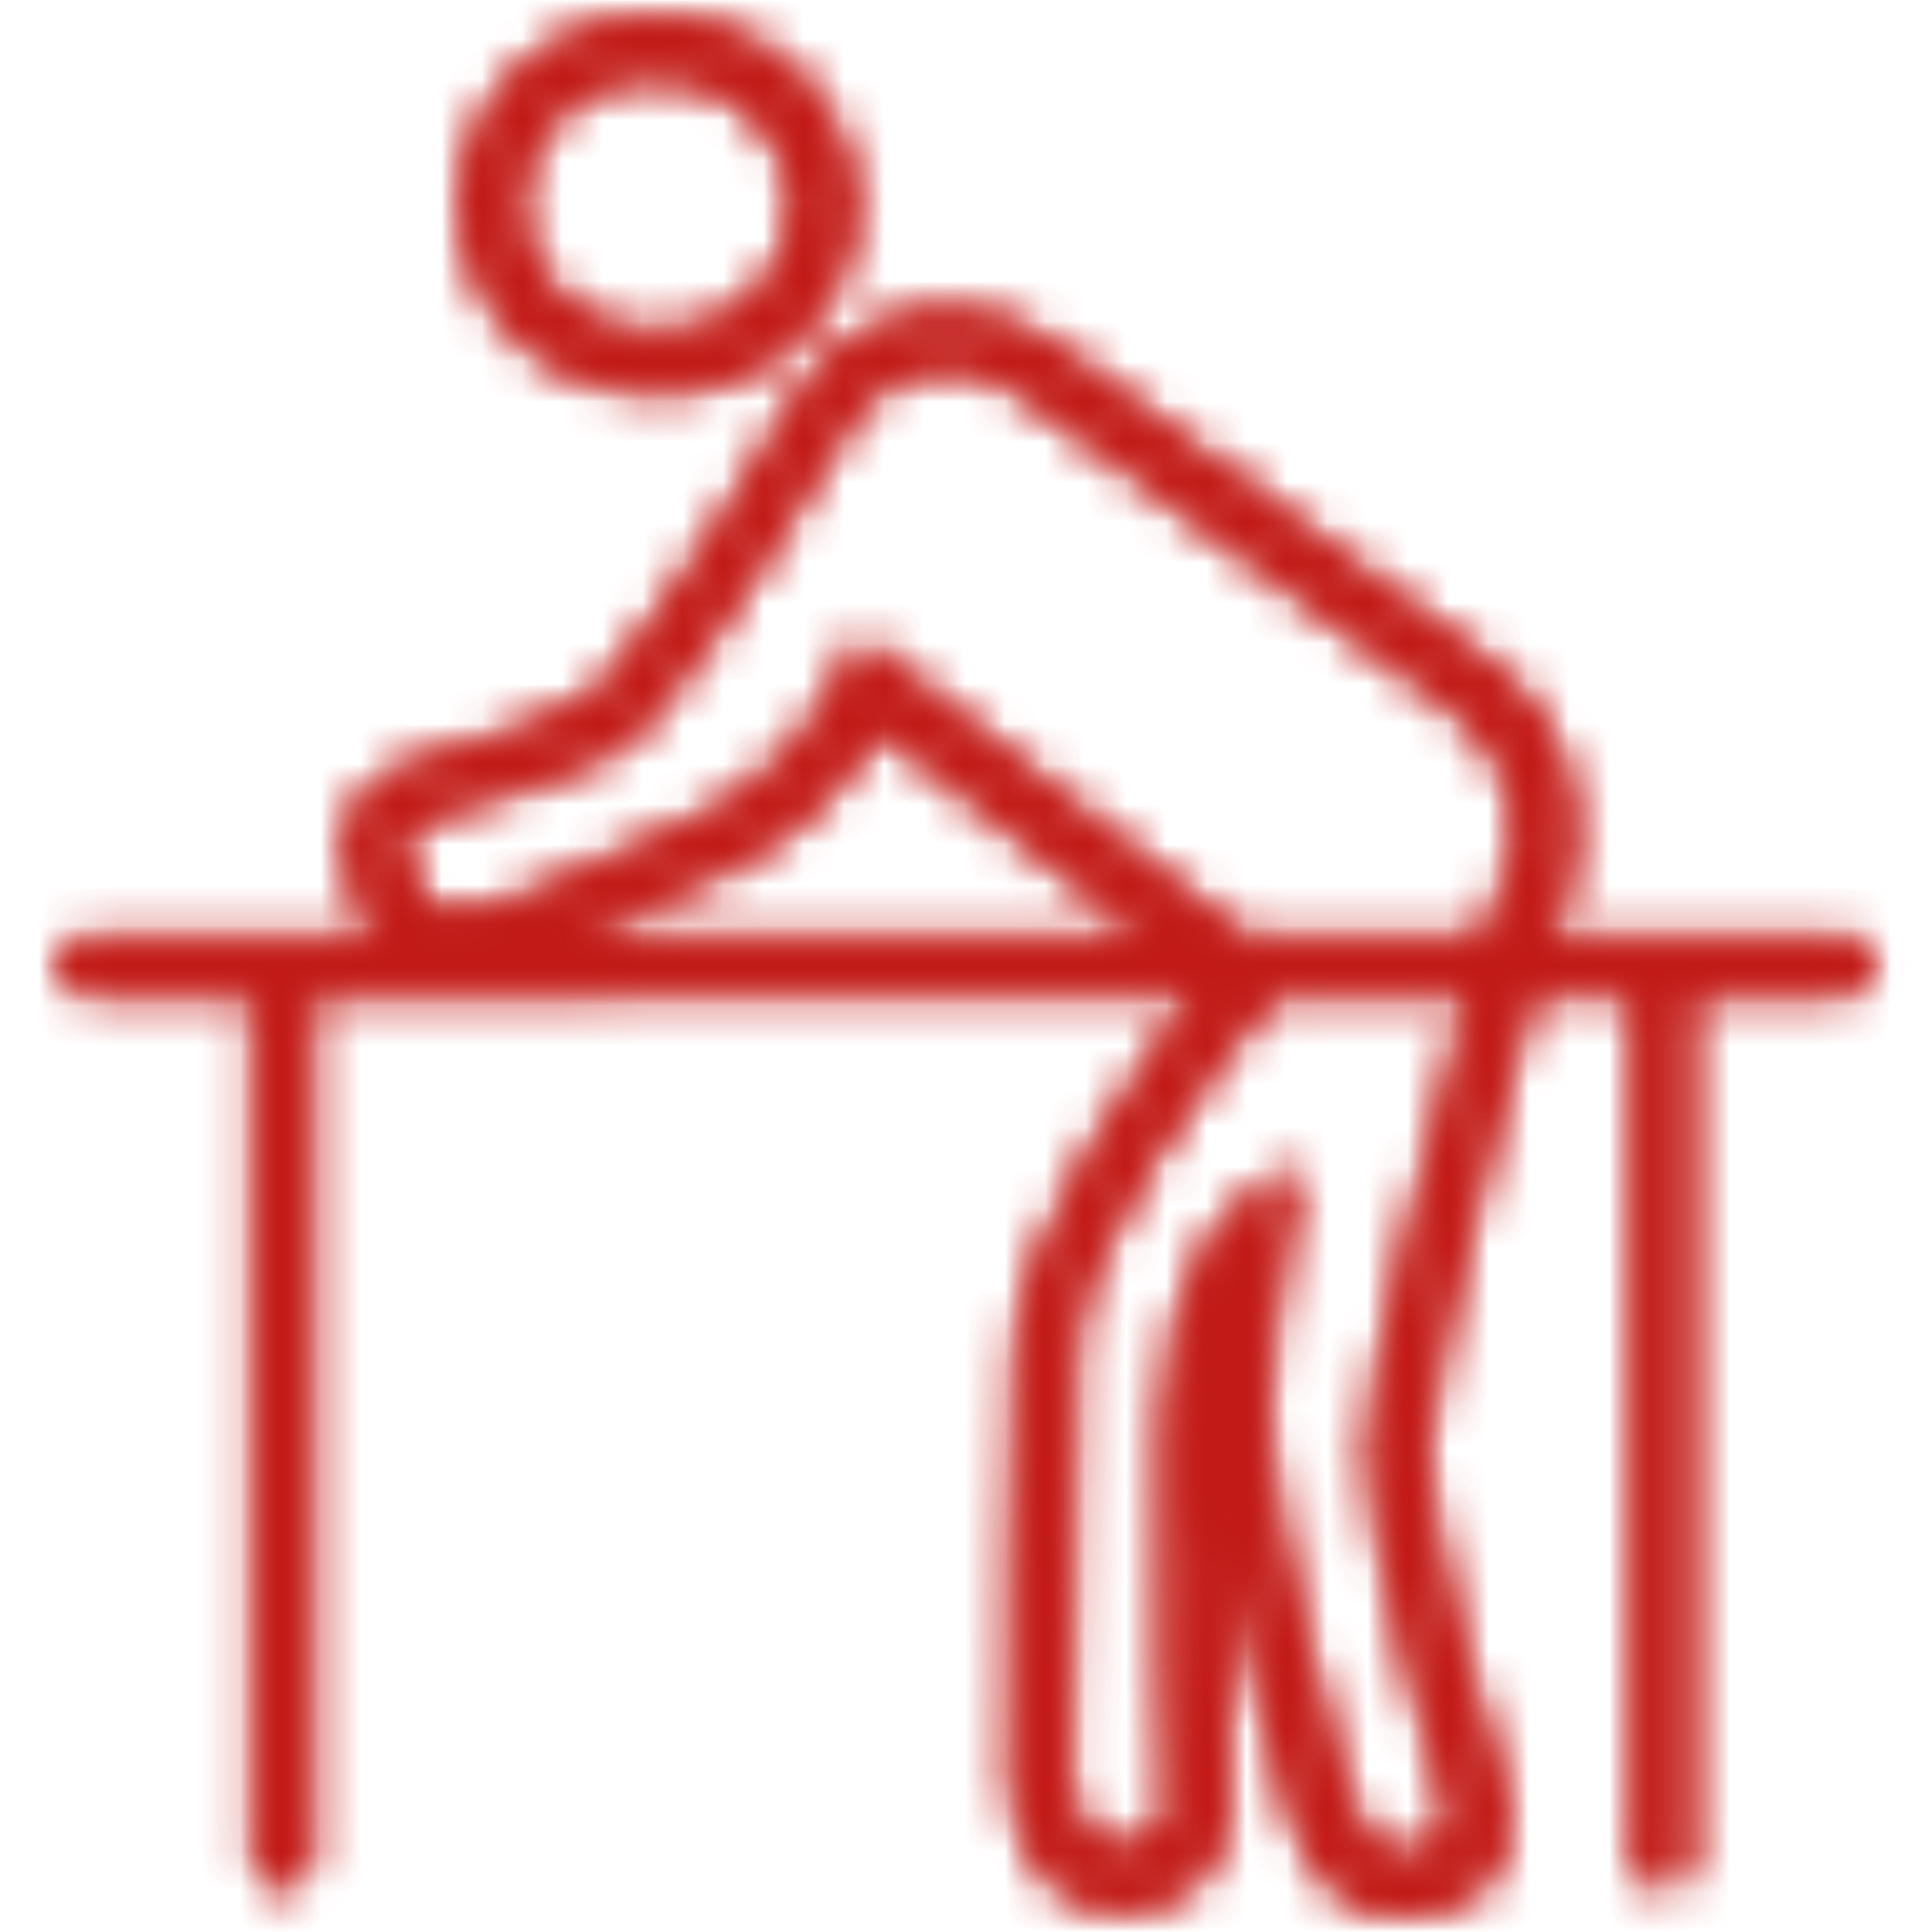<?xml version="1.0" encoding="UTF-8"?>
<svg width="48px" height="48px" viewBox="0 0 48 48" version="1.1" xmlns="http://www.w3.org/2000/svg" xmlns:xlink="http://www.w3.org/1999/xlink">
    <title>Permanent Partial Disability</title>
    <defs>
        <path d="M14.849,0.001 C14.797,0 14.746,0 14.694,0 L14.694,0 C13.492,0 12.335,0.458 11.46,1.289 L11.46,1.289 C10.55,2.154 10.023,3.35 10.001,4.605 L10.001,4.605 C10.021,5.865 10.545,7.062 11.458,7.93 L11.458,7.93 C12.37,8.796 13.592,9.262 14.849,9.221 L14.849,9.221 C16.117,9.276 17.35,8.818 18.273,7.947 L18.273,7.947 C19.196,7.078 19.728,5.872 19.749,4.605 L19.749,4.605 C19.641,2.03 17.521,0.001 14.953,0 L14.953,0 C14.919,0 14.884,0.001 14.849,0.001 L14.849,0.001 Z M12.441,6.949 C11.79,6.34 11.412,5.497 11.392,4.605 L11.392,4.605 C11.412,3.716 11.79,2.871 12.441,2.266 L12.441,2.266 C13.092,1.659 13.962,1.34 14.849,1.384 L14.849,1.384 L14.849,1.394 C16.685,1.348 18.222,2.773 18.317,4.605 L18.317,4.605 C18.297,5.497 17.917,6.345 17.265,6.952 L17.265,6.952 C16.613,7.562 15.742,7.881 14.849,7.838 L14.849,7.838 C14.799,7.841 14.751,7.841 14.7,7.841 L14.7,7.841 C13.864,7.841 13.053,7.524 12.441,6.949 L12.441,6.949 Z M18.698,8.916 C18.447,9.319 18.075,9.911 17.697,10.514 L17.697,10.514 L17.471,10.875 C16.87,11.835 16.311,12.732 16.26,12.835 L16.26,12.835 C15.389,14.249 14.405,15.591 13.321,16.85 L13.321,16.85 C11.963,17.552 10.52,18.082 9.031,18.427 L9.031,18.427 C8.42,18.583 7.871,18.924 7.463,19.407 L7.463,19.407 C7.054,20.005 6.984,20.772 7.277,21.434 L7.277,21.434 C7.318,21.493 7.366,21.621 7.434,21.758 L7.434,21.758 C7.569,22.139 7.75,22.5 7.974,22.835 L7.974,22.835 L7.981,22.846 L0.684,22.846 C0.504,22.841 0.33,22.909 0.2,23.034 L0.2,23.034 C0.072,23.159 2.27373675e-13,23.331 2.27373675e-13,23.511 L2.27373675e-13,23.511 C2.27373675e-13,23.688 0.069,23.855 0.195,23.979 L0.195,23.979 C0.32,24.103 0.489,24.171 0.666,24.168 L0.666,24.168 L4.898,24.168 L4.898,45.63 C4.867,45.887 4.984,46.136 5.201,46.274 L5.201,46.274 C5.42,46.412 5.697,46.412 5.914,46.274 L5.914,46.274 C6.131,46.136 6.251,45.887 6.219,45.63 L6.219,45.63 L6.219,24.168 L28.381,24.167 C27,25.913 23.832,30.235 23.832,33.112 L23.832,33.112 C23.781,33.948 23.75,35.815 23.731,37.773 L23.731,37.773 L23.726,38.393 C23.714,39.946 23.708,41.491 23.706,42.568 L23.706,42.568 L23.705,42.972 L23.705,43.154 L23.705,43.995 C23.891,45.807 24.9,46.933 26.349,46.933 L26.349,46.933 C27.026,46.976 27.692,46.741 28.192,46.284 L28.192,46.284 C28.695,45.825 28.988,45.183 29.006,44.504 L29.006,44.504 C29.006,44.459 28.873,41.19 28.852,38.033 L28.852,38.033 L28.849,37.492 L28.849,37.226 C28.954,37.797 29.081,38.411 29.218,39.03 L29.218,39.03 L29.337,39.564 C29.46,40.093 29.587,40.621 29.713,41.123 L29.713,41.123 L29.834,41.614 C30.22,43.141 30.551,44.327 30.582,44.446 L30.582,44.446 C31.247,46.572 32.366,47.022 33.207,47.022 L33.207,47.022 C34.082,47.107 34.947,46.781 35.547,46.14 L35.547,46.14 C35.98,45.543 36.103,44.777 35.881,44.074 L35.881,44.074 C35.822,44.014 33.922,37.783 33.922,35.591 L33.922,35.591 C33.922,34.611 34.533,31.9 35.227,29.154 L35.227,29.154 L35.417,28.406 C35.818,26.85 36.227,25.332 36.551,24.167 L36.551,24.167 L39.183,24.168 L39.183,45.63 C39.152,45.887 39.271,46.136 39.487,46.274 L39.487,46.274 C39.704,46.412 39.983,46.412 40.201,46.274 L40.201,46.274 C40.417,46.136 40.535,45.887 40.504,45.63 L40.504,45.63 L40.504,24.168 L44.422,24.168 C44.777,24.157 45.059,23.866 45.059,23.511 L45.059,23.511 C45.059,23.331 44.986,23.159 44.858,23.034 L44.858,23.034 L44.774,22.966 C44.659,22.884 44.518,22.843 44.375,22.846 L44.375,22.846 L36.921,22.846 L36.959,22.737 C38.296,20.338 37.543,17.312 35.235,15.821 L35.235,15.821 L24.724,8.124 C23.943,7.539 23.027,7.255 22.12,7.255 L22.12,7.255 C20.83,7.255 19.554,7.826 18.698,8.916 L18.698,8.916 Z M9.128,22.071 C9.01,21.855 8.815,21.355 8.688,21.18 L8.688,21.18 C8.561,21.002 8.561,20.905 8.561,20.905 L8.561,20.905 C8.385,20.455 8.512,20.288 8.561,20.22 L8.561,20.22 C8.784,19.97 9.078,19.796 9.402,19.72 L9.402,19.72 C10.04,19.544 13.272,18.653 14.203,17.86 L14.203,17.86 C15.402,16.499 16.479,15.038 17.426,13.491 L17.426,13.491 C17.542,13.266 18.974,11.002 19.796,9.701 L19.796,9.701 C20.796,8.463 22.597,8.248 23.861,9.209 L23.861,9.209 L34.432,16.948 L34.604,17.063 C36.241,18.203 36.733,20.429 35.695,22.159 L35.695,22.159 L35.606,22.316 L35.606,22.395 C35.551,22.503 35.516,22.618 35.499,22.737 L35.499,22.737 C35.492,22.766 35.482,22.801 35.471,22.843 L35.471,22.843 L29.433,22.846 L19.853,15.381 L19.502,16.204 C18.794,17.72 17.621,18.971 16.152,19.768 L16.152,19.768 C14.731,20.485 13.527,20.964 13.527,20.964 L13.527,20.964 C13.183,21.102 12.822,21.268 12.45,21.434 L12.45,21.434 C11.581,21.832 10.688,22.243 9.908,22.243 L9.908,22.243 C9.631,22.243 9.37,22.191 9.128,22.071 L9.128,22.071 Z M13.029,22.699 C13.352,22.541 13.684,22.386 14.007,22.257 L14.007,22.257 C14.066,22.239 15.28,21.749 16.729,21.023 L16.729,21.023 C18.257,20.248 19.516,19.033 20.344,17.537 L20.344,17.537 L27.118,22.846 L12.706,22.846 C12.814,22.795 12.922,22.747 13.029,22.699 L13.029,22.699 Z M25.056,43.858 L25.056,43.807 L25.058,43.359 L25.058,43.222 L25.059,42.902 C25.066,40.586 25.09,34.742 25.183,33.083 L25.183,33.083 C25.183,30.515 28.731,25.843 30.081,24.265 L30.081,24.265 L30.166,24.168 L35.106,24.168 C34.292,27.147 32.562,33.685 32.562,35.591 L32.562,35.591 C32.562,37.959 34.45,44.191 34.52,44.407 L34.52,44.407 C34.621,44.687 34.587,44.995 34.432,45.248 L34.432,45.248 C34.104,45.537 33.671,45.676 33.238,45.63 L33.238,45.63 C32.689,45.63 32.256,45.101 31.943,44.054 L31.943,44.054 C31.943,43.995 29.984,37.275 29.984,34.952 L29.984,34.952 C30.005,33.355 30.166,31.763 30.464,30.191 L30.464,30.191 L30.816,28.409 L29.337,29.526 C29.161,29.653 27.594,30.908 27.467,34.827 L27.467,34.827 C27.348,38.479 27.594,44.514 27.594,44.514 L27.594,44.514 C27.594,45.22 26.83,45.492 26.322,45.492 L26.322,45.492 C25.331,45.492 25.107,44.309 25.056,43.858 L25.056,43.858 Z" id="path-1"></path>
        <path d="M14.851,0 L14.6,0 C13.432,0.023 12.312,0.479 11.462,1.288 L11.462,1.288 C10.551,2.152 10.024,3.349 10.002,4.604 L10.002,4.604 C10.022,5.863 10.545,7.061 11.458,7.929 L11.458,7.929 C12.371,8.795 13.593,9.261 14.851,9.22 L14.851,9.22 C16.118,9.275 17.352,8.817 18.274,7.946 L18.274,7.946 C19.198,7.078 19.729,5.871 19.75,4.604 L19.75,4.604 C19.644,2.06 17.573,0.05 15.048,0 L15.048,0 L14.851,0 Z M12.442,6.949 C11.791,6.339 11.413,5.496 11.392,4.604 L11.392,4.604 C11.413,3.714 11.791,2.87 12.442,2.265 L12.442,2.265 C13.093,1.658 13.963,1.339 14.851,1.382 L14.851,1.382 L14.851,1.393 C16.685,1.346 18.223,2.772 18.318,4.604 L18.318,4.604 C18.298,5.496 17.918,6.343 17.266,6.952 L17.266,6.952 C16.613,7.562 15.742,7.88 14.851,7.837 L14.851,7.837 C14.801,7.84 14.752,7.84 14.701,7.84 L14.701,7.84 C13.865,7.84 13.055,7.523 12.442,6.949 L12.442,6.949 Z M18.699,8.915 C18.448,9.318 18.076,9.91 17.698,10.512 L17.698,10.512 L17.472,10.874 C16.87,11.835 16.312,12.731 16.26,12.834 L16.26,12.834 C15.389,14.247 14.406,15.59 13.322,16.849 L13.322,16.849 C11.963,17.551 10.521,18.081 9.032,18.426 L9.032,18.426 C8.42,18.581 7.871,18.923 7.464,19.407 L7.464,19.407 C7.055,20.004 6.986,20.771 7.278,21.433 L7.278,21.433 C7.318,21.492 7.367,21.621 7.435,21.758 L7.435,21.758 C7.57,22.138 7.75,22.499 7.974,22.834 L7.974,22.834 L7.982,22.844 L0.685,22.844 C0.506,22.839 0.331,22.907 0.201,23.033 L0.201,23.033 C0.073,23.158 0,23.329 0,23.51 L0,23.51 C0,23.686 0.07,23.854 0.196,23.977 L0.196,23.977 C0.321,24.102 0.49,24.17 0.667,24.167 L0.667,24.167 L4.899,24.167 L4.899,45.629 C4.868,45.886 4.985,46.135 5.202,46.273 L5.202,46.273 C5.421,46.411 5.698,46.411 5.915,46.273 L5.915,46.273 C6.132,46.135 6.251,45.886 6.219,45.629 L6.219,45.629 L6.219,24.167 L28.382,24.166 C27.001,25.912 23.834,30.234 23.834,33.111 L23.834,33.111 C23.782,33.947 23.752,35.814 23.733,37.772 L23.733,37.772 L23.728,38.392 C23.715,39.944 23.71,41.49 23.708,42.567 L23.708,42.567 L23.707,42.972 L23.707,43.153 L23.707,43.994 C23.893,45.806 24.901,46.932 26.35,46.932 L26.35,46.932 C27.027,46.975 27.694,46.74 28.194,46.283 L28.194,46.283 C28.696,45.824 28.989,45.182 29.006,44.502 L29.006,44.502 C29.006,44.458 28.873,41.189 28.852,38.032 L28.852,38.032 L28.849,37.492 L28.849,37.226 C28.955,37.796 29.081,38.41 29.219,39.029 L29.219,39.029 L29.337,39.562 C29.46,40.092 29.587,40.621 29.714,41.122 L29.714,41.122 L29.836,41.614 C30.222,43.139 30.552,44.326 30.583,44.445 L30.583,44.445 C31.248,46.571 32.366,47.021 33.207,47.021 L33.207,47.021 C34.083,47.106 34.948,46.78 35.548,46.14 L35.548,46.14 C35.981,45.542 36.104,44.777 35.882,44.072 L35.882,44.072 C35.823,44.012 33.922,37.783 33.922,35.589 L33.922,35.589 C33.922,34.611 34.534,31.899 35.229,29.153 L35.229,29.153 L35.418,28.405 C35.819,26.848 36.229,25.331 36.552,24.166 L36.552,24.166 L39.184,24.167 L39.184,45.629 C39.153,45.886 39.272,46.135 39.488,46.273 L39.488,46.273 C39.705,46.411 39.984,46.411 40.201,46.273 L40.201,46.273 C40.419,46.135 40.537,45.886 40.506,45.629 L40.506,45.629 L40.506,24.167 L44.423,24.167 C44.779,24.157 45.061,23.866 45.061,23.51 L45.061,23.51 C45.061,23.329 44.988,23.158 44.86,23.033 L44.86,23.033 L44.776,22.965 C44.661,22.883 44.52,22.841 44.376,22.844 L44.376,22.844 L36.922,22.844 L36.96,22.736 C38.298,20.337 37.544,17.311 35.236,15.82 L35.236,15.82 L24.724,8.123 C23.944,7.538 23.028,7.254 22.121,7.254 L22.121,7.254 C20.831,7.254 19.556,7.826 18.699,8.915 L18.699,8.915 Z M9.129,22.071 C9.011,21.854 8.816,21.354 8.689,21.179 L8.689,21.179 C8.563,21.002 8.563,20.904 8.563,20.904 L8.563,20.904 C8.386,20.454 8.513,20.288 8.563,20.22 L8.563,20.22 C8.785,19.97 9.079,19.796 9.403,19.719 L9.403,19.719 C10.041,19.544 13.273,18.651 14.204,17.859 L14.204,17.859 C15.403,16.498 16.48,15.036 17.427,13.49 L17.427,13.49 C17.544,13.265 18.975,11 19.798,9.699 L19.798,9.699 C20.797,8.461 22.598,8.247 23.863,9.209 L23.863,9.209 L34.433,16.947 L34.605,17.062 C36.243,18.202 36.734,20.428 35.696,22.158 L35.696,22.158 L35.607,22.316 L35.607,22.394 C35.552,22.502 35.517,22.616 35.5,22.736 L35.5,22.736 C35.493,22.765 35.483,22.8 35.472,22.841 L35.472,22.841 L29.433,22.844 L19.855,15.38 L19.504,16.203 C18.795,17.719 17.622,18.969 16.153,19.768 L16.153,19.768 C14.733,20.484 13.528,20.963 13.528,20.963 L13.528,20.963 C13.185,21.101 12.823,21.267 12.45,21.433 L12.45,21.433 C11.581,21.831 10.69,22.242 9.909,22.242 L9.909,22.242 C9.632,22.242 9.371,22.19 9.129,22.071 L9.129,22.071 Z M13.03,22.698 C13.353,22.54 13.685,22.385 14.008,22.257 L14.008,22.257 C14.067,22.238 15.282,21.748 16.73,21.022 L16.73,21.022 C18.258,20.248 19.517,19.032 20.345,17.536 L20.345,17.536 L27.119,22.844 L12.706,22.844 C12.815,22.794 12.924,22.745 13.03,22.698 L13.03,22.698 Z M25.057,43.856 L25.057,43.806 L25.059,43.359 L25.059,43.222 L25.06,42.901 C25.066,40.585 25.091,34.742 25.184,33.082 L25.184,33.082 C25.184,30.515 28.732,25.842 30.082,24.264 L30.082,24.264 L30.167,24.167 L35.107,24.167 C34.294,27.146 32.563,33.684 32.563,35.589 L32.563,35.589 C32.563,37.958 34.452,44.19 34.522,44.405 L34.522,44.405 C34.622,44.685 34.588,44.994 34.433,45.247 L34.433,45.247 C34.105,45.536 33.672,45.675 33.238,45.629 L33.238,45.629 C32.689,45.629 32.258,45.101 31.944,44.052 L31.944,44.052 C31.944,43.994 29.985,37.274 29.985,34.952 L29.985,34.952 C30.006,33.354 30.167,31.761 30.465,30.191 L30.465,30.191 L30.817,28.408 L29.337,29.525 C29.162,29.652 27.596,30.907 27.468,34.826 L27.468,34.826 C27.349,38.478 27.596,44.513 27.596,44.513 L27.596,44.513 C27.596,45.219 26.831,45.492 26.323,45.492 L26.323,45.492 C25.331,45.492 25.107,44.307 25.057,43.856 L25.057,43.856 Z" id="path-3"></path>
    </defs>
    <g id="Page-1" stroke="none" stroke-width="1" fill="none" fill-rule="evenodd">
        <g id="1" transform="translate(-748, -9412)">
            <g id="Permanent-Partial-Disability" transform="translate(748, 9412)">
                <polygon id="Fill-1" fill="#FFFFFF" points="0 48 48 48 48 0 0 0"></polygon>
                <g id="Group-4" transform="translate(1.47, 0.484)">
                    <mask id="mask-2" fill="white">
                        <use xlink:href="#path-1"></use>
                    </mask>
                    <g id="Clip-3"></g>
                    <polygon id="Fill-2" fill="#C21B17" mask="url(#mask-2)" points="-2.001 49.001 46.999 49.001 46.999 -1.999 -2.001 -1.999"></polygon>
                </g>
                <g id="Group-7" transform="translate(1.469, 0.485)">
                    <mask id="mask-4" fill="white">
                        <use xlink:href="#path-3"></use>
                    </mask>
                    <g id="Clip-6"></g>
                    <polygon id="Fill-5" fill="#C21B17" mask="url(#mask-4)" points="-2 49 47 49 47 -1 -2 -1"></polygon>
                </g>
            </g>
        </g>
    </g>
</svg>